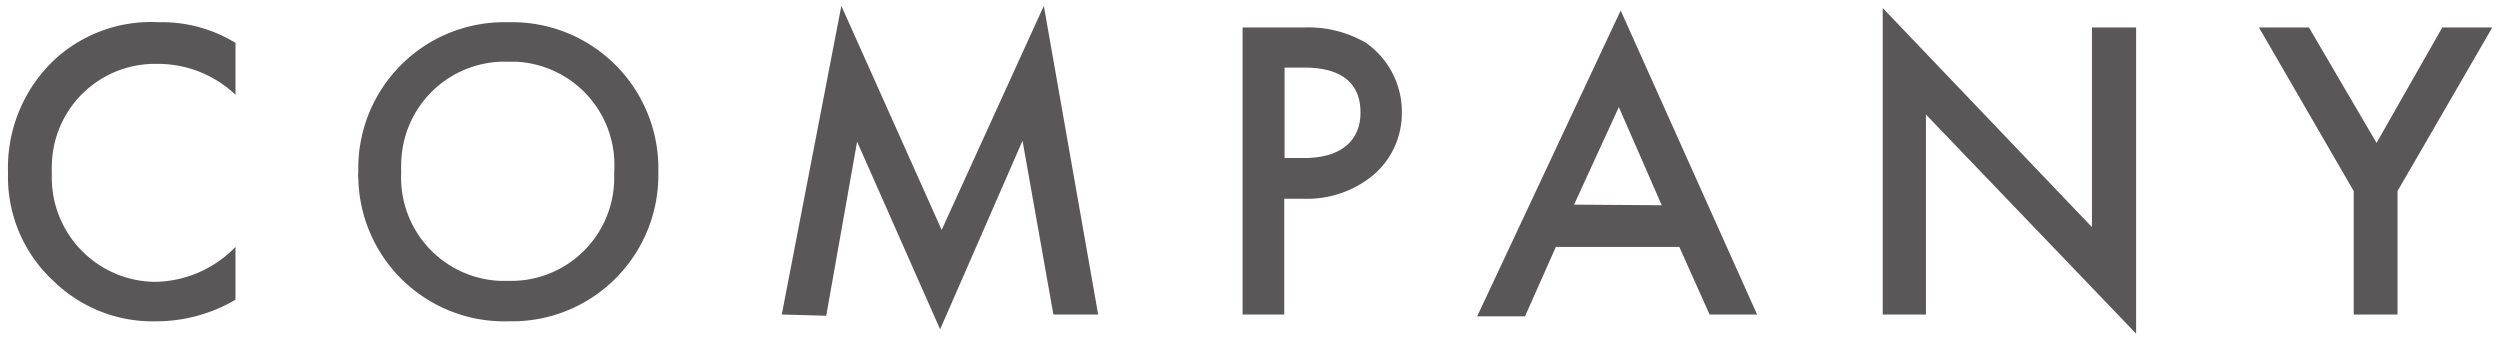 <svg xmlns="http://www.w3.org/2000/svg" width="81" height="11" viewBox="0 0 81 11">
  <defs>
    <style>
      .a {
        fill: #595757;
      }

      .b {
        fill: none;
      }
    </style>
  </defs>
  <title>com-menu-company-grey</title>
  <g>
    <g>
      <path class="a" d="M7.63,3.07a3.65,3.65,0,0,0-2.54-1A3.34,3.34,0,0,0,1.68,5.34a2.81,2.81,0,0,0,0,.29,3.38,3.38,0,0,0,3.25,3.5h.17A3.7,3.7,0,0,0,7.63,8V9.71a5.06,5.06,0,0,1-2.57.7,4.59,4.59,0,0,1-3.3-1.28A4.59,4.59,0,0,1,.26,5.6a4.81,4.81,0,0,1,1.5-3.66A4.61,4.61,0,0,1,5.14.72a4.57,4.57,0,0,1,2.49.67Z"/>
      <path class="a" d="M21.33,5.57a4.74,4.74,0,0,1-4.64,4.84h-.22a4.73,4.73,0,0,1-4.86-4.62.81.81,0,0,1,0-.22A4.73,4.73,0,0,1,16.23.72h.24a4.74,4.74,0,0,1,4.86,4.62Zm-1.43,0A3.35,3.35,0,0,0,16.73,2h-.26A3.35,3.35,0,0,0,13,5.3a2.44,2.44,0,0,0,0,.27A3.35,3.35,0,0,0,16.2,9.1h.27A3.34,3.34,0,0,0,19.9,5.84Z"/>
      <path class="a" d="M25.33,10.19l1.93-10,3.25,7.26L33.82.19l1.76,10H34.13l-1-5.63-2.67,6.11L27.77,4.59l-1,5.64Z"/>
      <path class="a" d="M42.26.89a3.7,3.7,0,0,1,2,.5,2.73,2.73,0,0,1,1.16,2.27,2.64,2.64,0,0,1-.91,2,3.36,3.36,0,0,1-2.25.78h-.65v3.75H40.26V.89Zm-.64,4.23h.64c1.23,0,1.82-.6,1.82-1.47,0-.52-.17-1.46-1.82-1.46h-.64Z"/>
      <path class="a" d="M54.41,8h-4l-1,2.25H47.86L52.51.34l4.42,9.85H55.39Zm-.57-1.35L52.45,3.47,51,6.63Z"/>
      <path class="a" d="M61,10.19V.26l6.78,7.1V.89h1.43v9.92L62.4,3.71v6.48Z"/>
      <path class="a" d="M76.26,6.19,73.19.89h1.62L77,4.63,79.13.89h1.62l-3.07,5.3v4H76.26Z"/>
    </g>
    <rect class="b" width="81" height="11"/>
  </g>
</svg>
